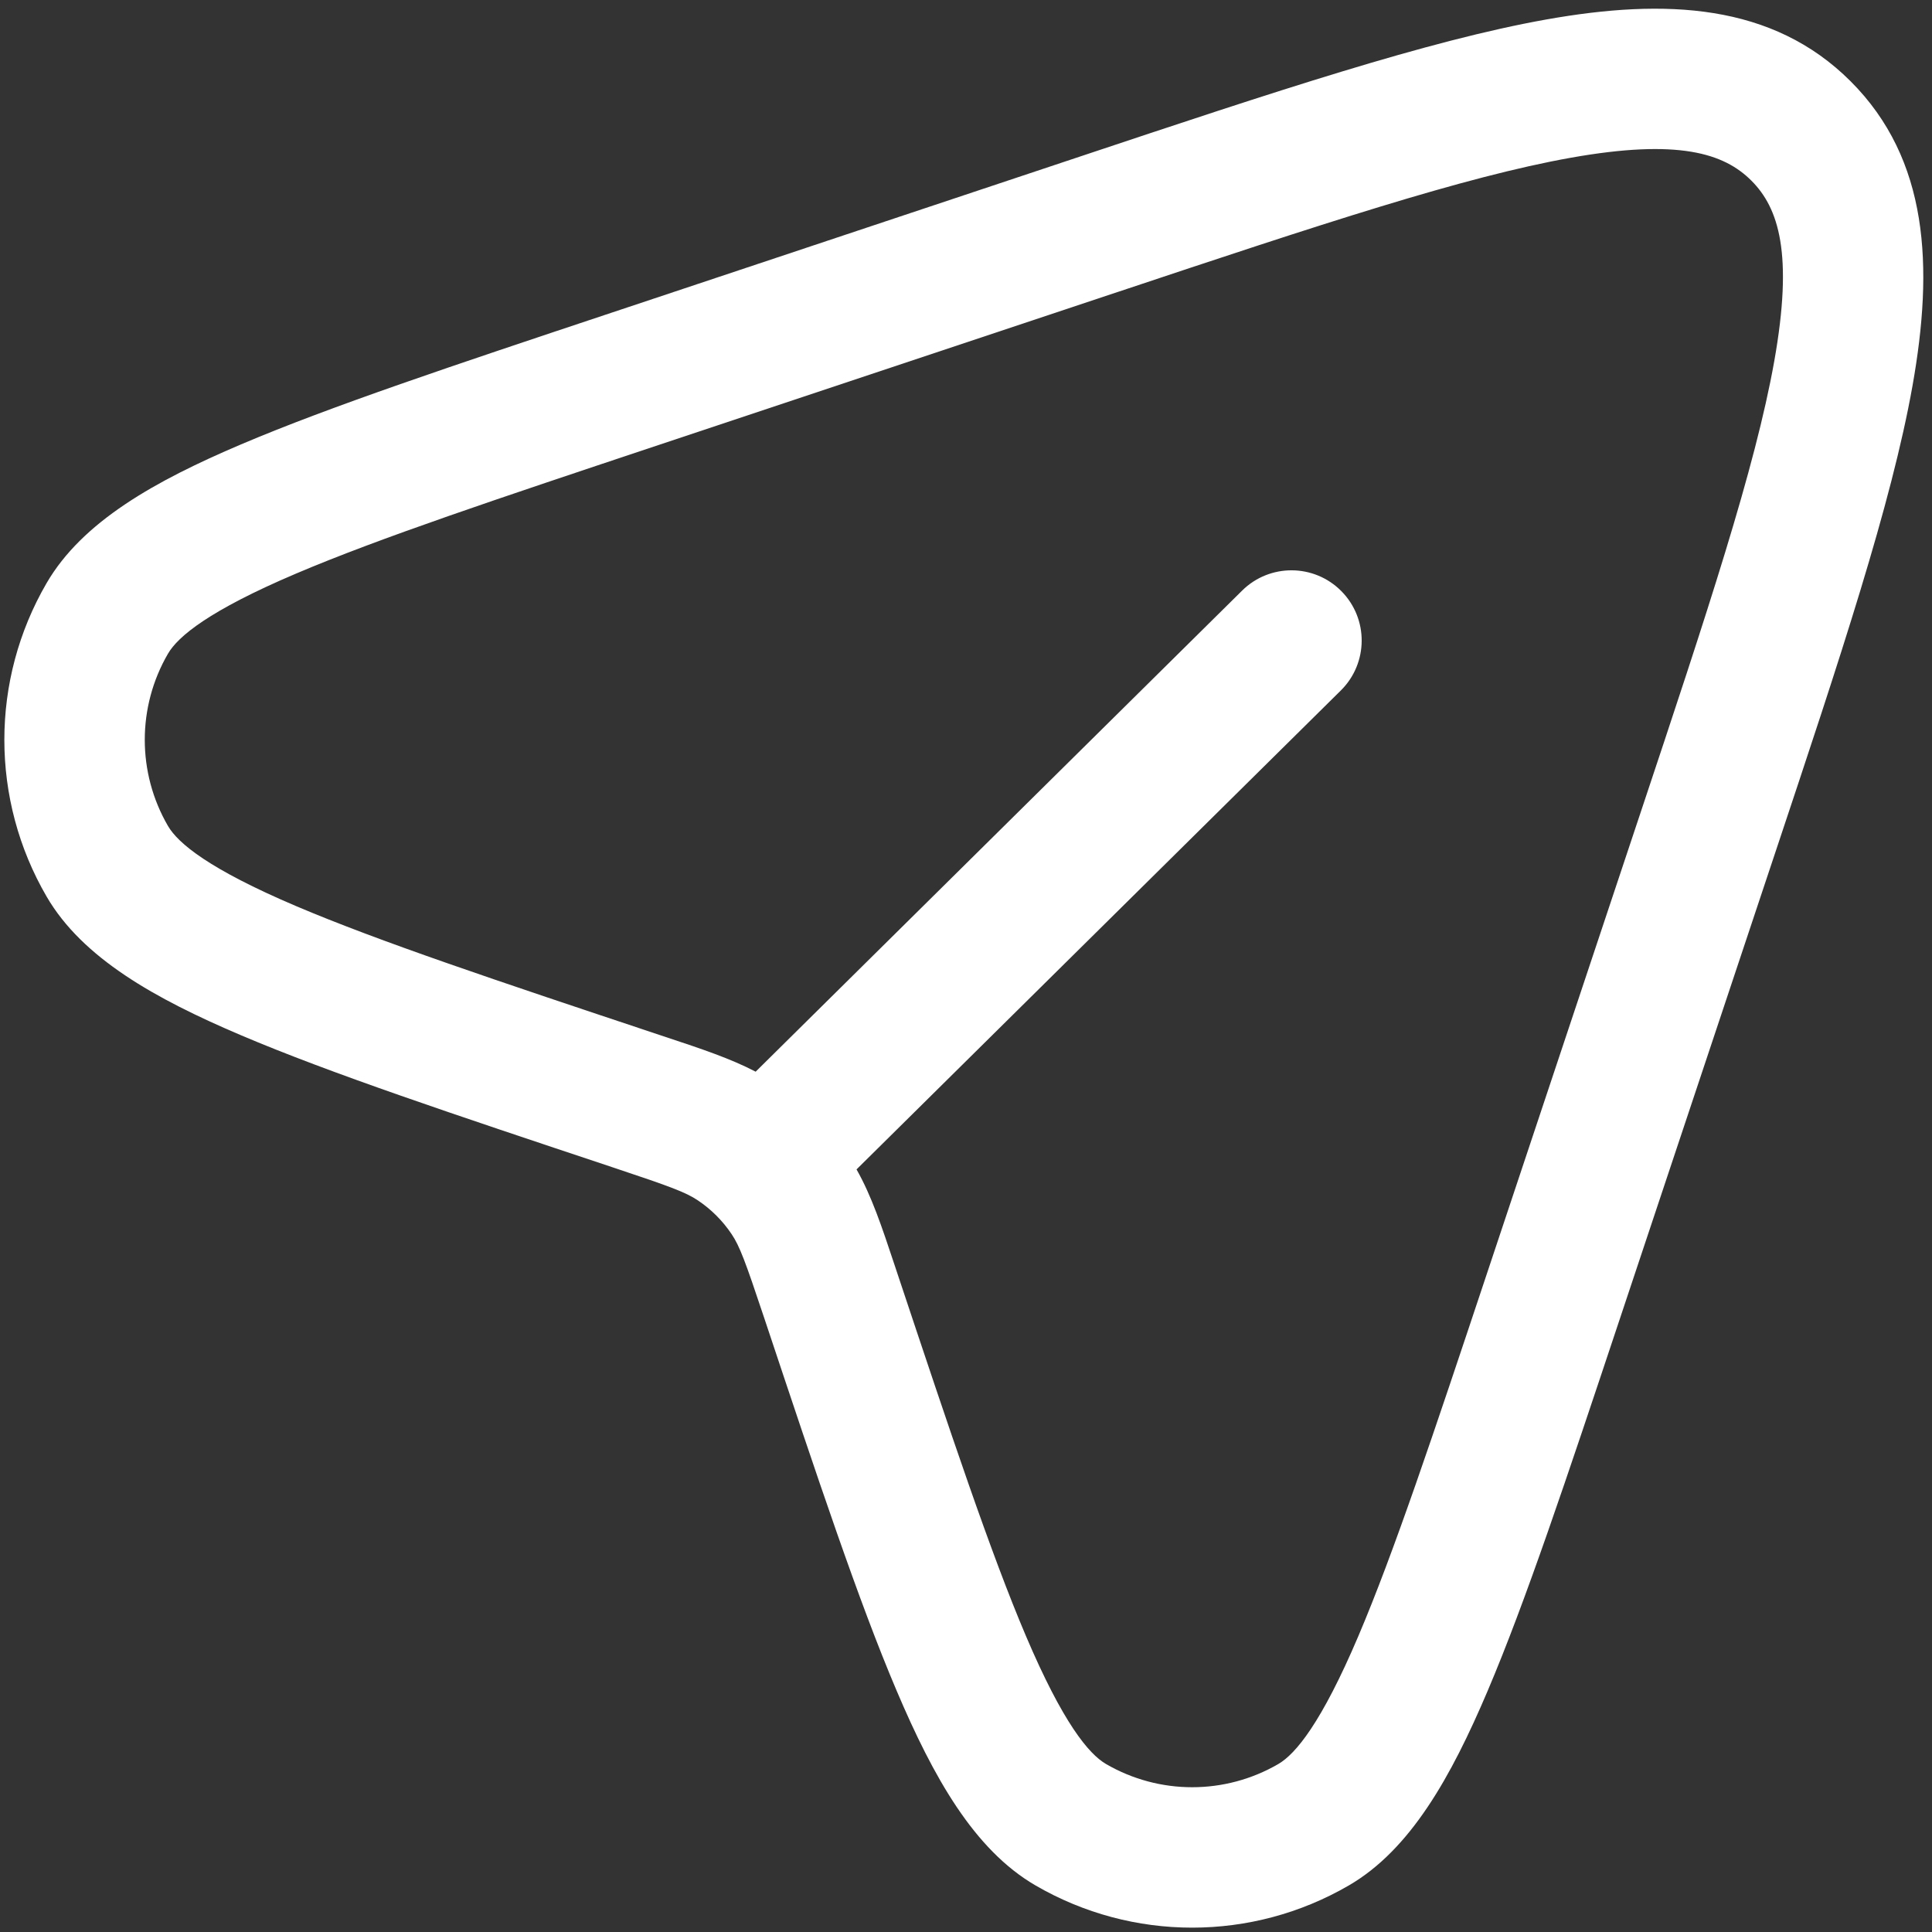 <?xml version="1.0" encoding="UTF-8"?> <svg xmlns="http://www.w3.org/2000/svg" width="111" height="111" viewBox="0 0 111 111" fill="none"><rect x="0" y="0" width="111" height="111" fill="#333333" stroke="none"/><path fill-rule="evenodd" clip-rule="evenodd" d="M90.254 9.062C84.112 10.155 75.831 12.904 64.209 16.778L37.9 25.547C28.555 28.663 21.786 30.922 17.005 32.956C12.007 35.081 10.229 36.563 9.651 37.557C7.873 40.616 7.873 44.395 9.651 47.455C10.229 48.448 12.007 49.93 17.005 52.056C21.786 54.089 28.555 56.349 37.9 59.464C38.047 59.513 38.193 59.562 38.337 59.609C40.33 60.272 41.977 60.82 43.415 61.572L71.363 33.933C72.947 32.366 75.501 32.38 77.067 33.964C78.634 35.548 78.62 38.102 77.036 39.669L49.211 67.186C50.079 68.718 50.666 70.484 51.391 72.663C51.439 72.807 51.487 72.953 51.536 73.1C54.651 82.445 56.911 89.214 58.944 93.995C61.07 98.993 62.552 100.771 63.545 101.349C66.605 103.127 70.384 103.127 73.443 101.349C74.437 100.771 75.919 98.993 78.044 93.995C80.078 89.214 82.338 82.445 85.453 73.1L94.222 46.791C98.096 35.169 100.845 26.888 101.938 20.745C103.036 14.574 102.197 11.952 100.622 10.378C99.048 8.803 96.426 7.964 90.254 9.062ZM88.842 1.119C95.678 -0.097 101.835 0.182 106.327 4.673C110.818 9.165 111.097 15.322 109.881 22.158C108.672 28.954 105.724 37.797 101.992 48.993L93.041 75.845C90.004 84.956 87.644 92.036 85.468 97.152C83.369 102.088 81.038 106.265 77.498 108.323C71.932 111.559 65.057 111.559 59.491 108.323C55.95 106.265 53.62 102.088 51.521 97.152C49.344 92.036 46.985 84.956 43.948 75.845L43.883 75.651C42.819 72.459 42.495 71.593 42.035 70.907C41.521 70.139 40.861 69.479 40.093 68.965C39.407 68.505 38.541 68.181 35.349 67.117L35.154 67.052C26.044 64.015 18.964 61.656 13.848 59.479C8.912 57.38 4.735 55.049 2.677 51.509C-0.559 45.943 -0.559 39.068 2.677 33.502C4.735 29.962 8.912 27.631 13.848 25.532C18.964 23.356 26.044 20.996 35.155 17.959L62.008 9.008C73.203 5.276 82.046 2.328 88.842 1.119Z" fill="white"></path></svg> 